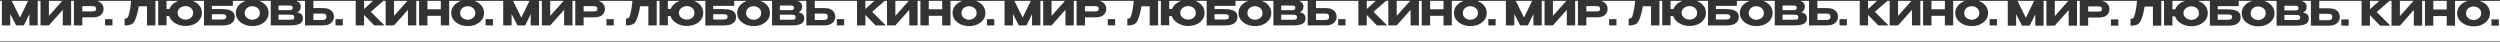 <?xml version="1.0" encoding="UTF-8"?> <svg xmlns="http://www.w3.org/2000/svg" width="2423" height="41" viewBox="0 0 2423 41" fill="none"><rect x="0" y="0" width="2423" height="41" fill="#333333" stroke="none"/><path fill-rule="evenodd" clip-rule="evenodd" d="M1971.48 0.835H1955.33L1963.47 17.275L1971.48 0.835ZM1945.92 0.835H1917.57C1918.1 1.021 1918.62 1.23 1919.12 1.464C1921.55 2.56 1923.45 4.082 1924.8 6.031C1926.18 7.959 1926.87 10.139 1926.87 12.57C1926.87 14.98 1926.18 17.148 1924.8 19.076C1923.45 21.004 1921.56 22.526 1919.15 23.643C1916.74 24.738 1914.04 25.286 1911.04 25.286C1908.15 25.286 1905.47 24.738 1903.02 23.643C1900.57 22.526 1898.62 21.004 1897.17 19.076C1895.75 17.126 1895.04 14.958 1895.04 12.57C1895.04 10.161 1895.75 7.981 1897.17 6.031C1898.62 4.082 1900.56 2.56 1902.99 1.464C1903.5 1.23 1904.03 1.021 1904.56 0.835H1893.04V24.629H1884.96V15.33H1871.98V24.629H1863.86V0.835H1861.16V24.629H1853.07V9.514L1839.6 24.629H1831.49V0.835H1829.29L1817.13 11.453L1830.38 24.629H1820.42L1810.56 14.443V24.629H1802.45V0.835H1761.44V7.806H1770.9H1770.97C1773.05 7.806 1774.87 8.134 1776.42 8.792C1777.98 9.449 1779.18 10.412 1780.03 11.683C1780.91 12.954 1781.35 14.476 1781.35 16.25V16.382C1781.35 18.003 1780.91 19.437 1780.03 20.686C1779.18 21.935 1777.96 22.909 1776.39 23.61C1774.83 24.289 1773.04 24.629 1771 24.629H1753.32V0.835H1744.7C1745.55 1.092 1746.3 1.444 1746.96 1.891C1748.47 2.921 1749.22 4.378 1749.22 6.261V6.393C1749.22 7.817 1748.93 8.978 1748.34 9.876C1747.74 10.774 1746.86 11.442 1745.67 11.88C1747.51 12.252 1748.91 12.899 1749.85 13.819C1750.79 14.717 1751.26 16.009 1751.26 17.696V17.827C1751.26 20.303 1750.23 22.055 1748.17 23.085C1746.13 24.092 1743.2 24.607 1739.37 24.629H1739.3H1738.02H1720.08V0.835H1708.77C1709.3 1.021 1709.82 1.23 1710.33 1.464C1712.76 2.56 1714.65 4.082 1716.01 6.031C1717.39 7.959 1718.08 10.139 1718.08 12.57C1718.08 14.98 1717.39 17.148 1716.01 19.076C1714.65 21.004 1712.77 22.526 1710.36 23.643C1707.95 24.738 1705.24 25.286 1702.24 25.286C1699.35 25.286 1696.68 24.738 1694.23 23.643C1691.77 22.526 1689.82 21.004 1688.38 19.076C1686.95 17.126 1686.24 14.958 1686.24 12.57C1686.24 10.161 1686.95 7.981 1688.38 6.031C1689.82 4.082 1691.76 2.56 1694.19 1.464C1694.71 1.23 1695.23 1.021 1695.77 0.835H1683.38V5.703H1663.05V8.792H1672.05C1675.27 8.792 1677.84 9.087 1679.77 9.679C1681.72 10.248 1683.11 11.102 1683.94 12.242C1684.8 13.381 1685.22 14.826 1685.22 16.579V16.677C1685.22 19.043 1684.26 20.96 1682.33 22.427C1680.43 23.895 1677.34 24.64 1673.07 24.662H1655.42V0.835H1644.46C1644.87 0.987 1645.26 1.152 1645.65 1.333C1648.05 2.428 1649.95 3.95 1651.33 5.9C1652.71 7.828 1653.4 10.007 1653.4 12.439C1653.4 14.848 1652.71 17.017 1651.33 18.945C1649.97 20.872 1648.09 22.395 1645.68 23.512C1643.27 24.607 1640.56 25.155 1637.56 25.155C1635.11 25.155 1632.78 24.749 1630.56 23.939C1628.37 23.128 1626.49 22 1624.91 20.555C1623.36 19.087 1622.28 17.422 1621.69 15.56H1619.1V24.465H1611.01V0.835H1608.33V24.629H1600.21V6.064H1592.19C1591.71 8.934 1591.21 11.398 1590.68 13.457C1590.16 15.495 1589.41 17.63 1588.45 19.864C1587.46 21.945 1586.08 23.271 1584.31 23.84C1582.56 24.388 1581.18 24.651 1580.17 24.629H1578.49V18.09C1579.54 18.09 1580.34 17.893 1580.89 17.499C1581.44 17.083 1581.83 16.513 1582.07 15.79C1583.45 11.289 1584.35 6.304 1584.76 0.835H1551.72C1552.2 0.974 1552.66 1.14 1553.11 1.333C1554.68 2.012 1555.9 2.965 1556.75 4.191C1557.63 5.396 1558.07 6.798 1558.07 8.397V8.529C1558.07 11.157 1557.17 13.194 1555.37 14.64C1553.58 16.064 1551.12 16.776 1548.01 16.776H1537.47V24.629H1529.35V0.835H1526.64V24.629H1518.56V9.514L1505.09 24.629H1496.97V0.835H1494.26V24.629H1486.18V13.655L1480.82 24.629H1473.36L1467.64 13.523V24.629H1459.53V0.835H1431.65C1432.18 1.021 1432.7 1.23 1433.2 1.464C1435.63 2.56 1437.53 4.082 1438.89 6.031C1440.27 7.959 1440.96 10.139 1440.96 12.57C1440.96 14.98 1440.27 17.148 1438.89 19.076C1437.53 21.004 1435.65 22.526 1433.24 23.643C1430.83 24.738 1428.12 25.286 1425.12 25.286C1422.23 25.286 1419.56 24.738 1417.1 23.643C1414.65 22.526 1412.7 21.004 1411.25 19.076C1409.83 17.126 1409.12 14.958 1409.12 12.57C1409.12 10.161 1409.83 7.981 1411.25 6.031C1412.7 4.082 1414.64 2.56 1417.07 1.464C1417.58 1.23 1418.11 1.021 1418.64 0.835H1407.12V24.629H1399.04V15.33H1386.06V24.629H1377.95V0.835H1375.24V24.629H1367.16V9.514L1353.68 24.629H1345.57V0.835H1343.37L1331.22 11.453L1344.46 24.629H1334.5L1324.65 14.443V24.629H1316.53V0.835H1275.52V7.806H1284.98H1285.05C1287.13 7.806 1288.95 8.134 1290.5 8.792C1292.06 9.449 1293.26 10.412 1294.12 11.683C1294.99 12.954 1295.43 14.476 1295.43 16.25V16.382C1295.43 18.003 1294.99 19.437 1294.12 20.686C1293.26 21.935 1292.05 22.909 1290.47 23.61C1288.91 24.289 1287.12 24.629 1285.08 24.629H1267.4V0.835H1258.78C1259.63 1.092 1260.38 1.444 1261.04 1.891C1262.55 2.921 1263.31 4.378 1263.31 6.261V6.393C1263.31 7.817 1263.01 8.978 1262.42 9.876C1261.83 10.774 1260.94 11.442 1259.76 11.88C1261.6 12.252 1262.99 12.899 1263.93 13.819C1264.87 14.717 1265.34 16.009 1265.34 17.696V17.827C1265.34 20.303 1264.31 22.055 1262.25 23.085C1260.22 24.092 1257.28 24.607 1253.45 24.629H1253.38H1252.1H1234.16V0.835H1222.86C1223.39 1.021 1223.9 1.23 1224.41 1.464C1226.84 2.56 1228.74 4.082 1230.09 6.031C1231.47 7.959 1232.16 10.139 1232.16 12.57C1232.16 14.98 1231.47 17.148 1230.09 19.076C1228.74 21.004 1226.85 22.526 1224.44 23.643C1222.03 24.738 1219.33 25.286 1216.33 25.286C1213.43 25.286 1210.76 24.738 1208.31 23.643C1205.86 22.526 1203.91 21.004 1202.46 19.076C1201.04 17.126 1200.32 14.958 1200.32 12.57C1200.32 10.161 1201.04 7.981 1202.46 6.031C1203.91 4.082 1205.84 2.56 1208.28 1.464C1208.79 1.23 1209.31 1.021 1209.85 0.835H1197.47V5.703H1177.13V8.792H1186.13C1189.35 8.792 1191.92 9.087 1193.85 9.679C1195.8 10.248 1197.19 11.102 1198.03 12.242C1198.88 13.381 1199.31 14.826 1199.31 16.579V16.677C1199.31 19.043 1198.34 20.96 1196.42 22.427C1194.51 23.895 1191.42 24.64 1187.15 24.662H1169.5V0.835H1158.55C1158.95 0.987 1159.34 1.152 1159.73 1.333C1162.14 2.428 1164.03 3.95 1165.41 5.9C1166.79 7.828 1167.48 10.007 1167.48 12.439C1167.48 14.848 1166.79 17.017 1165.41 18.945C1164.05 20.872 1162.17 22.395 1159.76 23.512C1157.35 24.607 1154.65 25.155 1151.64 25.155C1149.19 25.155 1146.86 24.749 1144.65 23.939C1142.46 23.128 1140.57 22 1138.99 20.555C1137.44 19.087 1136.37 17.422 1135.77 15.56H1133.18V24.465H1125.1V0.835H1122.41V24.629H1114.29V6.064H1106.28C1105.8 8.934 1105.29 11.398 1104.77 13.457C1104.24 15.495 1103.5 17.63 1102.53 19.864C1101.55 21.945 1100.17 23.271 1098.39 23.84C1096.64 24.388 1095.26 24.651 1094.25 24.629H1092.58V18.09C1093.63 18.09 1094.43 17.893 1094.97 17.499C1095.52 17.083 1095.92 16.513 1096.16 15.79C1097.54 11.289 1098.43 6.304 1098.85 0.835H1065.8C1066.28 0.974 1066.75 1.14 1067.19 1.333C1068.77 2.012 1069.98 2.965 1070.84 4.191C1071.71 5.396 1072.15 6.798 1072.15 8.397V8.529C1072.15 11.157 1071.25 13.194 1069.46 14.64C1067.66 16.064 1065.21 16.776 1062.1 16.776H1051.55V24.629H1043.43V0.835H1040.73V24.629H1032.64V9.514L1019.17 24.629H1011.06V0.835H1008.34V24.629H1000.26V13.655L994.902 24.629H987.444L981.726 13.523V24.629H973.61V0.835H945.754C946.285 1.021 946.803 1.23 947.308 1.464C949.74 2.56 951.635 4.082 952.993 6.031C954.373 7.959 955.063 10.139 955.063 12.57C955.063 14.98 954.373 17.148 952.993 19.076C951.635 21.004 949.751 22.526 947.341 23.643C944.932 24.738 942.226 25.286 939.225 25.286C936.334 25.286 933.661 24.738 931.208 23.643C928.755 22.526 926.805 21.004 925.359 19.076C923.936 17.126 923.224 14.958 923.224 12.57C923.224 10.161 923.936 7.981 925.359 6.031C926.805 4.082 928.744 2.56 931.175 1.464C931.689 1.23 932.213 1.021 932.747 0.835H921.228V24.629H913.145V15.33H900.167V24.629H892.051V0.835H889.345V24.629H881.262V9.514L867.79 24.629H859.674V0.835H857.475L845.323 11.453L858.564 24.629H848.608L838.751 14.443V24.629H830.635V0.835H789.625V7.806H799.088H799.154C801.235 7.806 803.053 8.134 804.608 8.792C806.164 9.449 807.368 10.412 808.223 11.683C809.099 12.954 809.537 14.476 809.537 16.25V16.382C809.537 18.003 809.099 19.437 808.223 20.686C807.368 21.935 806.153 22.909 804.575 23.61C803.02 24.289 801.224 24.629 799.187 24.629H781.509V0.835H772.885C773.735 1.092 774.488 1.444 775.144 1.891C776.656 2.921 777.411 4.378 777.411 6.261V6.393C777.411 7.817 777.116 8.978 776.524 9.876C775.933 10.774 775.046 11.442 773.863 11.88C775.703 12.252 777.094 12.899 778.036 13.819C778.978 14.717 779.449 16.009 779.449 17.696V17.827C779.449 20.303 778.419 22.055 776.36 23.085C774.323 24.092 771.387 24.607 767.554 24.629H767.488H766.207H748.267V0.835H736.961C737.492 1.021 738.01 1.23 738.515 1.464C740.946 2.56 742.841 4.082 744.199 6.031C745.579 7.959 746.269 10.139 746.269 12.57C746.269 14.98 745.579 17.148 744.199 19.076C742.841 21.004 740.957 22.526 738.548 23.643C736.138 24.738 733.433 25.286 730.432 25.286C727.54 25.286 724.868 24.738 722.415 23.643C719.961 22.526 718.012 21.004 716.566 19.076C715.142 17.126 714.43 14.958 714.43 12.57C714.43 10.161 715.142 7.981 716.566 6.031C718.012 4.082 719.95 2.56 722.382 1.464C722.896 1.23 723.42 1.021 723.953 0.835H711.572V5.703H691.233V8.792H700.236C703.456 8.792 706.03 9.087 707.958 9.679C709.907 10.248 711.298 11.102 712.131 12.242C712.985 13.381 713.412 14.826 713.412 16.579V16.677C713.412 19.043 712.448 20.96 710.521 22.427C708.615 23.895 705.526 24.64 701.255 24.662H683.61V0.835H672.653C673.054 0.987 673.448 1.152 673.833 1.333C676.243 2.428 678.137 3.95 679.518 5.9C680.898 7.828 681.588 10.007 681.588 12.439C681.588 14.848 680.898 17.017 679.518 18.945C678.159 20.872 676.276 22.395 673.866 23.512C671.456 24.607 668.751 25.155 665.75 25.155C663.297 25.155 660.964 24.749 658.751 23.939C656.561 23.128 654.677 22 653.1 20.555C651.545 19.087 650.471 17.422 649.88 15.56H647.284V24.465H639.201V0.835H636.516V24.629H628.4V6.064H620.383C619.901 8.934 619.397 11.398 618.871 13.457C618.346 15.495 617.601 17.63 616.637 19.864C615.651 21.945 614.271 23.271 612.497 23.84C610.745 24.388 609.365 24.651 608.357 24.629H606.681V18.09C607.733 18.09 608.532 17.893 609.08 17.499C609.627 17.083 610.022 16.513 610.263 15.79C611.643 11.289 612.539 6.304 612.952 0.835H579.908C580.389 0.974 580.852 1.14 581.295 1.333C582.872 2.012 584.087 2.965 584.942 4.191C585.818 5.396 586.256 6.798 586.256 8.397V8.529C586.256 11.157 585.358 13.194 583.562 14.64C581.766 16.064 579.312 16.776 576.202 16.776H565.654V24.629H557.539V0.835H554.833V24.629H546.75V9.514L533.278 24.629H525.162V0.835H522.447V24.629H514.364V13.655L509.008 24.629H501.549L495.832 13.523V24.629H487.716V0.835H459.861C460.391 1.02 460.909 1.23 461.414 1.464C463.845 2.559 465.74 4.082 467.098 6.031C468.478 7.959 469.168 10.138 469.168 12.57C469.168 14.979 468.478 17.148 467.098 19.076C465.74 21.003 463.856 22.526 461.447 23.643C459.037 24.738 456.332 25.286 453.331 25.286C450.439 25.286 447.767 24.738 445.314 23.643C442.86 22.526 440.911 21.003 439.465 19.076C438.041 17.126 437.329 14.958 437.329 12.57C437.329 10.16 438.041 7.981 439.465 6.031C440.911 4.082 442.849 2.559 445.281 1.464C445.795 1.23 446.318 1.02 446.852 0.835H435.334V24.629H427.251V15.33H414.272V24.629H406.156V0.835H403.451V24.629H395.368V9.514L381.896 24.629H373.78V0.835H371.58L359.428 11.453L372.67 24.629H362.714L352.857 14.443V24.629H344.741V0.835H303.731V7.806H313.194H313.259C315.34 7.806 317.159 8.134 318.714 8.791C320.269 9.448 321.474 10.412 322.328 11.683C323.204 12.953 323.642 14.476 323.642 16.25V16.381C323.642 18.002 323.204 19.437 322.328 20.686C321.474 21.934 320.258 22.909 318.681 23.61C317.126 24.289 315.329 24.629 313.292 24.629H295.615V0.835H286.991C287.841 1.092 288.594 1.444 289.25 1.891C290.761 2.921 291.517 4.377 291.517 6.261V6.393C291.517 7.817 291.221 8.977 290.63 9.876C290.038 10.774 289.151 11.442 287.968 11.88C289.808 12.252 291.199 12.899 292.141 13.819C293.083 14.717 293.554 16.009 293.554 17.696V17.827C293.554 20.302 292.525 22.055 290.466 23.084C288.428 24.092 285.493 24.607 281.66 24.629H281.594H280.313H262.372V0.835H251.067C251.598 1.02 252.116 1.23 252.62 1.464C255.052 2.559 256.947 4.082 258.305 6.031C259.685 7.959 260.375 10.138 260.375 12.57C260.375 14.979 259.685 17.148 258.305 19.076C256.947 21.003 255.063 22.526 252.653 23.643C250.244 24.738 247.539 25.286 244.538 25.286C241.646 25.286 238.974 24.738 236.52 23.643C234.067 22.526 232.117 21.003 230.672 19.076C229.248 17.126 228.536 14.958 228.536 12.57C228.536 10.16 229.248 7.981 230.672 6.031C232.117 4.082 234.056 2.559 236.487 1.464C237.001 1.23 237.525 1.02 238.058 0.835H225.678V5.703H205.339V8.791H214.342C217.562 8.791 220.136 9.087 222.063 9.678C224.013 10.248 225.404 11.102 226.236 12.241C227.091 13.38 227.518 14.826 227.518 16.578V16.677C227.518 19.043 226.554 20.96 224.626 22.427C222.721 23.895 219.632 24.64 215.36 24.662H197.716V0.835H186.759C187.16 0.987 187.553 1.152 187.939 1.333C190.348 2.428 192.243 3.95 193.623 5.9C195.003 7.827 195.693 10.007 195.693 12.438C195.693 14.848 195.003 17.017 193.623 18.944C192.265 20.872 190.381 22.394 187.972 23.512C185.562 24.607 182.857 25.154 179.856 25.154C177.402 25.154 175.07 24.749 172.857 23.939C170.667 23.128 168.783 22 167.206 20.554C165.65 19.087 164.577 17.422 163.986 15.56H161.39V24.464H153.307V0.835H150.621V24.629H142.506V6.064H134.488C134.006 8.934 133.503 11.398 132.977 13.457C132.451 15.494 131.706 17.63 130.743 19.864C129.757 21.945 128.377 23.27 126.603 23.84C124.85 24.388 123.47 24.651 122.463 24.629H120.787V18.09C121.838 18.09 122.638 17.893 123.185 17.499C123.733 17.082 124.127 16.513 124.368 15.79C125.748 11.289 126.645 6.304 127.058 0.835H94.014C94.496 0.974 94.958 1.139 95.4 1.333C96.977 2.012 98.193 2.965 99.047 4.191C99.924 5.396 100.362 6.798 100.362 8.397V8.528C100.362 11.157 99.463 13.194 97.667 14.64C95.871 16.064 93.418 16.776 90.307 16.776H79.76V24.629H71.644V0.835H68.938V24.629H60.855V9.514L47.384 24.629H39.268V0.835H36.552V24.629H28.469V13.654L23.113 24.629H15.655L9.938 13.523V24.629H1.822V0.835H0V40.165H2423V0.835L2403.23 0.835C2404.02 1.072 2404.78 1.361 2405.51 1.701C2407.94 2.796 2409.84 4.318 2411.2 6.268C2412.58 8.196 2413.27 10.375 2413.27 12.807C2413.27 15.216 2412.58 17.385 2411.2 19.312C2409.84 21.24 2407.96 22.762 2405.55 23.88C2403.14 24.975 2400.43 25.523 2397.43 25.523C2394.54 25.523 2391.87 24.975 2389.41 23.88C2386.96 22.762 2385.01 21.24 2383.56 19.312C2382.14 17.363 2381.43 15.194 2381.43 12.807C2381.43 10.397 2382.14 8.218 2383.56 6.268C2385.01 4.318 2386.95 2.796 2389.38 1.701C2390.13 1.361 2390.89 1.072 2391.68 0.835L2379.43 0.835V24.865H2371.35V15.567H2358.37V24.865H2350.26V0.835H2347.55V24.865H2339.47V9.751L2325.99 24.865H2317.88V0.835H2315.95L2303.53 11.69L2316.77 24.865H2306.81L2296.96 14.68V24.865H2288.84V0.835H2247.83V8.042H2257.29H2257.36C2259.44 8.042 2261.26 8.371 2262.81 9.028C2264.37 9.685 2265.57 10.649 2266.43 11.919C2267.3 13.19 2267.74 14.712 2267.74 16.487V16.618C2267.74 18.239 2267.3 19.674 2266.43 20.922C2265.57 22.171 2264.36 23.146 2262.78 23.847C2261.22 24.526 2259.43 24.865 2257.39 24.865H2239.71V0.835L2230.15 0.835C2231.4 1.093 2232.46 1.523 2233.35 2.128C2234.86 3.157 2235.62 4.614 2235.62 6.498V6.629C2235.62 8.053 2235.32 9.214 2234.73 10.112C2234.14 11.011 2233.25 11.679 2232.07 12.117C2233.91 12.489 2235.3 13.135 2236.24 14.055C2237.18 14.953 2237.65 16.246 2237.65 17.933V18.064C2237.65 20.539 2236.62 22.292 2234.56 23.321C2232.53 24.329 2229.59 24.843 2225.76 24.865H2225.69H2224.41H2206.47V0.835L2194.44 0.835C2195.22 1.072 2195.99 1.361 2196.72 1.701C2199.15 2.796 2201.05 4.318 2202.4 6.268C2203.78 8.196 2204.47 10.375 2204.47 12.807C2204.47 15.216 2203.78 17.385 2202.4 19.312C2201.05 21.24 2199.16 22.762 2196.75 23.88C2194.34 24.975 2191.64 25.523 2188.64 25.523C2185.74 25.523 2183.07 24.975 2180.62 23.88C2178.17 22.762 2176.22 21.24 2174.77 19.312C2173.35 17.363 2172.63 15.194 2172.63 12.807C2172.63 10.397 2173.35 8.218 2174.77 6.268C2176.22 4.318 2178.15 2.796 2180.59 1.701C2181.33 1.361 2182.1 1.072 2182.89 0.835L2169.78 0.835V5.939H2149.44V9.028H2158.44C2161.66 9.028 2164.23 9.324 2166.16 9.915C2168.11 10.485 2169.5 11.339 2170.33 12.478C2171.19 13.617 2171.62 15.063 2171.62 16.815V16.914C2171.62 19.28 2170.65 21.196 2168.73 22.664C2166.82 24.132 2163.73 24.876 2159.46 24.898H2141.81V0.835L2130.19 0.835C2130.82 1.045 2131.44 1.29 2132.04 1.569C2134.45 2.665 2136.34 4.187 2137.72 6.137C2139.1 8.064 2139.79 10.244 2139.79 12.675C2139.79 15.085 2139.1 17.253 2137.72 19.181C2136.36 21.109 2134.48 22.631 2132.07 23.748C2129.66 24.843 2126.96 25.391 2123.95 25.391C2121.5 25.391 2119.17 24.986 2116.96 24.175C2114.77 23.365 2112.88 22.237 2111.3 20.791C2109.75 19.323 2108.68 17.659 2108.08 15.797H2105.49V24.701H2097.41V0.835H2094.72V24.865H2086.6V6.301H2078.59C2078.11 9.17 2077.6 11.635 2077.08 13.694C2076.55 15.731 2075.81 17.867 2074.84 20.101C2073.86 22.182 2072.48 23.507 2070.7 24.077C2068.95 24.625 2067.57 24.887 2066.56 24.865H2064.89V18.327C2065.94 18.327 2066.74 18.13 2067.28 17.735C2067.83 17.319 2068.23 16.75 2068.47 16.027C2069.87 11.461 2070.77 6.397 2071.17 0.835L2037.14 0.835C2037.98 1.005 2038.77 1.249 2039.5 1.569C2041.08 2.248 2042.29 3.201 2043.15 4.428C2044.02 5.633 2044.46 7.035 2044.46 8.634V8.765C2044.46 11.394 2043.56 13.431 2041.77 14.877C2039.97 16.3 2037.52 17.012 2034.41 17.012H2023.86V24.865H2015.74V0.835H2013.04V24.865H2004.95V9.751L1991.48 24.865H1983.37V0.835H1980.65V24.865H1972.57V13.891L1967.21 24.865H1959.75L1954.04 13.759V24.865H1945.92V0.835ZM1991.48 0.835V15.632L2004.7 0.835H1991.48ZM2105.49 0.835V8.962H2108.28C2108.96 7.188 2110.07 5.611 2111.6 4.231C2113.16 2.851 2115.01 1.788 2117.15 1.044C2117.36 0.971 2117.56 0.901 2117.77 0.835L2105.49 0.835ZM2296.96 0.835V8.995L2305.91 0.835H2296.96ZM2325.99 0.835V15.632L2339.21 0.835H2325.99ZM2358.37 0.835V9.192H2371.35V0.835H2358.37ZM2035.19 11.164C2034.65 11.229 2033.8 11.262 2032.66 11.262H2032.63H2023.86V6.202H2029.28C2030.38 6.18 2031.14 6.169 2031.58 6.169H2032.66C2033.74 6.169 2034.57 6.213 2035.16 6.301C2035.75 6.388 2036.23 6.618 2036.61 6.991C2036.98 7.363 2037.17 7.966 2037.17 8.798C2037.17 9.609 2036.98 10.189 2036.61 10.54C2036.23 10.89 2035.76 11.098 2035.19 11.164ZM2053.09 18.787H2045.96V24.865H2053.09V18.787ZM2127.5 18.491C2126.39 18.995 2125.2 19.247 2123.95 19.247C2122.71 19.247 2121.49 18.984 2120.31 18.458C2119.12 17.933 2118.15 17.177 2117.38 16.191C2116.62 15.183 2116.23 14.011 2116.23 12.675C2116.23 11.339 2116.61 10.178 2117.35 9.192C2118.12 8.185 2119.09 7.418 2120.27 6.892C2121.46 6.367 2122.68 6.104 2123.95 6.104C2125.2 6.104 2126.39 6.367 2127.5 6.892C2128.62 7.418 2129.53 8.185 2130.23 9.192C2130.93 10.178 2131.28 11.339 2131.28 12.675C2131.28 14.033 2130.93 15.216 2130.23 16.224C2129.53 17.21 2128.62 17.965 2127.5 18.491ZM2162.15 18.655C2161.34 19.006 2160.01 19.181 2158.14 19.181H2157.32C2156.18 19.137 2153.56 19.115 2149.44 19.115V13.989H2158.11H2158.14C2159.44 13.989 2160.43 14.044 2161.14 14.154C2161.86 14.242 2162.41 14.472 2162.78 14.844C2163.17 15.194 2163.37 15.731 2163.37 16.454C2163.37 17.549 2162.96 18.283 2162.15 18.655ZM2192.15 18.59C2191.03 19.115 2189.86 19.378 2188.64 19.378C2187.39 19.378 2186.19 19.115 2185.05 18.59C2183.94 18.064 2183.03 17.308 2182.33 16.322C2181.63 15.337 2181.28 14.165 2181.28 12.807C2181.28 11.47 2181.62 10.309 2182.29 9.324C2183 8.316 2183.9 7.549 2185.02 7.024C2186.14 6.498 2187.32 6.235 2188.57 6.235C2189.8 6.235 2190.98 6.498 2192.12 7.024C2193.26 7.528 2194.18 8.283 2194.88 9.291C2195.6 10.277 2195.96 11.449 2195.96 12.807C2195.96 14.165 2195.61 15.337 2194.91 16.322C2194.21 17.308 2193.29 18.064 2192.15 18.59ZM2225.86 10.014C2225.35 10.058 2224.55 10.079 2223.46 10.079H2220.11H2218.53C2217.81 10.058 2216.32 10.047 2214.06 10.047V5.578H2223.43H2223.46C2224.51 5.578 2225.31 5.622 2225.86 5.709C2226.4 5.775 2226.85 5.961 2227.2 6.268C2227.55 6.575 2227.73 7.079 2227.73 7.779C2227.73 8.546 2227.54 9.094 2227.17 9.422C2226.82 9.751 2226.38 9.948 2225.86 10.014ZM2227.3 19.28C2226.69 19.345 2225.77 19.378 2224.54 19.378H2223.33H2220.63C2219.34 19.356 2217.15 19.345 2214.06 19.345V14.482H2224.51H2224.54C2225.77 14.482 2226.69 14.526 2227.3 14.614C2227.92 14.68 2228.41 14.888 2228.78 15.238C2229.15 15.567 2229.34 16.114 2229.34 16.881C2229.34 17.67 2229.15 18.25 2228.78 18.622C2228.41 18.973 2227.92 19.192 2227.3 19.28ZM2259.4 18.984C2258.74 19.4 2257.73 19.608 2256.37 19.608H2255.39H2253.25C2252.22 19.586 2250.41 19.575 2247.83 19.575V13.398H2256.34H2256.37C2257.31 13.398 2258.06 13.464 2258.61 13.595C2259.15 13.727 2259.59 14.011 2259.92 14.45C2260.25 14.888 2260.41 15.556 2260.41 16.454C2260.41 17.724 2260.07 18.568 2259.4 18.984ZM2276.38 18.787H2269.25V24.865H2276.38V18.787ZM2400.95 18.59C2399.83 19.115 2398.66 19.378 2397.43 19.378C2396.18 19.378 2394.99 19.115 2393.85 18.59C2392.73 18.064 2391.82 17.308 2391.12 16.322C2390.42 15.337 2390.07 14.165 2390.07 12.807C2390.07 11.47 2390.41 10.309 2391.09 9.324C2391.79 8.316 2392.7 7.549 2393.82 7.024C2394.93 6.498 2396.12 6.235 2397.36 6.235C2398.59 6.235 2399.77 6.498 2400.91 7.024C2402.05 7.528 2402.97 8.283 2403.67 9.291C2404.4 10.277 2404.76 11.449 2404.76 12.807C2404.76 14.165 2404.41 15.337 2403.71 16.322C2403 17.308 2402.08 18.064 2400.95 18.59ZM2421.87 18.787H2414.74V24.865H2421.87V18.787ZM983.134 0.835H999.051L991.156 17.039L983.134 0.835ZM1019.17 15.396V0.835H1032.18L1019.17 15.396ZM1133.18 8.726V0.835H1144.76C1142.65 1.579 1140.83 2.632 1139.29 3.994C1137.76 5.374 1136.65 6.952 1135.97 8.726H1133.18ZM1324.65 8.759V0.835H1333.34L1324.65 8.759ZM1353.68 15.396V0.835H1366.69L1353.68 15.396ZM1386.06 8.956V0.835H1399.04V8.956H1386.06ZM1060.35 11.026C1061.49 11.026 1062.34 10.993 1062.88 10.927C1063.45 10.862 1063.93 10.653 1064.3 10.303C1064.67 9.953 1064.86 9.372 1064.86 8.562C1064.86 7.729 1064.67 7.127 1064.3 6.754C1063.93 6.382 1063.44 6.152 1062.85 6.064C1062.26 5.977 1061.43 5.933 1060.35 5.933H1059.27C1058.83 5.933 1058.07 5.944 1056.97 5.966H1051.55V11.026H1060.32H1060.35ZM1073.65 18.55H1080.78V24.629H1073.65V18.55ZM1151.64 19.01C1152.89 19.01 1154.08 18.758 1155.19 18.255C1156.31 17.729 1157.22 16.973 1157.92 15.987C1158.62 14.98 1158.97 13.797 1158.97 12.439C1158.97 11.102 1158.62 9.942 1157.92 8.956C1157.22 7.948 1156.31 7.181 1155.19 6.656C1154.08 6.13 1152.89 5.867 1151.64 5.867C1150.37 5.867 1149.15 6.13 1147.96 6.656C1146.78 7.181 1145.81 7.948 1145.04 8.956C1144.3 9.942 1143.92 11.102 1143.92 12.439C1143.92 13.775 1144.31 14.947 1145.07 15.954C1145.84 16.94 1146.81 17.696 1148 18.222C1149.18 18.747 1150.4 19.01 1151.64 19.01ZM1185.83 18.945C1187.7 18.945 1189.03 18.769 1189.84 18.419C1190.65 18.046 1191.06 17.313 1191.06 16.217C1191.06 15.495 1190.86 14.958 1190.47 14.607C1190.1 14.235 1189.55 14.005 1188.82 13.917C1188.12 13.808 1187.13 13.753 1185.83 13.753H1185.8H1177.13V18.879C1181.25 18.879 1183.87 18.901 1185.01 18.945H1185.83ZM1216.33 19.142C1217.55 19.142 1218.72 18.879 1219.84 18.353C1220.98 17.827 1221.9 17.072 1222.6 16.086C1223.3 15.1 1223.65 13.928 1223.65 12.57C1223.65 11.212 1223.29 10.04 1222.57 9.054C1221.87 8.047 1220.95 7.291 1219.81 6.787C1218.67 6.261 1217.49 5.999 1216.26 5.999C1215.01 5.999 1213.83 6.261 1212.71 6.787C1211.59 7.313 1210.69 8.08 1209.98 9.087C1209.31 10.073 1208.97 11.234 1208.97 12.57C1208.97 13.928 1209.32 15.1 1210.02 16.086C1210.72 17.072 1211.63 17.827 1212.74 18.353C1213.88 18.879 1215.08 19.142 1216.33 19.142ZM1251.15 9.843C1252.24 9.843 1253.04 9.821 1253.55 9.777C1254.07 9.712 1254.51 9.514 1254.86 9.186C1255.23 8.857 1255.42 8.31 1255.42 7.543C1255.42 6.842 1255.24 6.338 1254.89 6.031C1254.54 5.725 1254.09 5.539 1253.55 5.473C1253 5.385 1252.2 5.341 1251.15 5.341H1251.12H1241.75V9.81C1244.01 9.81 1245.5 9.821 1246.22 9.843H1247.8H1251.15ZM1252.23 19.142C1253.46 19.142 1254.38 19.109 1254.99 19.043C1255.61 18.956 1256.1 18.736 1256.47 18.386C1256.84 18.014 1257.03 17.433 1257.03 16.645C1257.03 15.878 1256.84 15.33 1256.47 15.002C1256.1 14.651 1255.61 14.443 1254.99 14.377C1254.38 14.29 1253.46 14.246 1252.23 14.246H1252.2H1241.75V19.109C1244.84 19.109 1247.03 19.12 1248.32 19.142H1251.02H1252.23ZM1284.06 19.372C1285.42 19.372 1286.43 19.164 1287.09 18.747C1287.76 18.331 1288.1 17.488 1288.1 16.217C1288.1 15.319 1287.94 14.651 1287.61 14.213C1287.28 13.775 1286.84 13.49 1286.3 13.359C1285.75 13.227 1285 13.162 1284.06 13.162H1284.03H1275.52V19.339C1278.1 19.339 1279.91 19.35 1280.94 19.372H1283.08H1284.06ZM1296.94 18.55H1304.07V24.629H1296.94V18.55ZM1425.12 19.142C1426.35 19.142 1427.52 18.879 1428.64 18.353C1429.77 17.827 1430.69 17.072 1431.4 16.086C1432.1 15.1 1432.45 13.928 1432.45 12.57C1432.45 11.212 1432.09 10.04 1431.36 9.054C1430.66 8.047 1429.74 7.291 1428.6 6.787C1427.46 6.261 1426.28 5.999 1425.05 5.999C1423.81 5.999 1422.62 6.261 1421.51 6.787C1420.39 7.313 1419.48 8.08 1418.78 9.087C1418.1 10.073 1417.76 11.234 1417.76 12.57C1417.76 13.928 1418.11 15.1 1418.81 16.086C1419.51 17.072 1420.42 17.827 1421.54 18.353C1422.68 18.879 1423.87 19.142 1425.12 19.142ZM1442.43 18.55H1449.56V24.629H1442.43V18.55ZM1484.97 0.835H1469.05L1477.07 17.039L1484.97 0.835ZM1505.09 0.835V15.396L1518.1 0.835H1505.09ZM1619.1 0.835V8.726H1621.89C1622.57 6.952 1623.67 5.374 1625.21 3.994C1626.74 2.632 1628.57 1.579 1630.68 0.835H1619.1ZM1810.56 0.835V8.759L1819.26 0.835H1810.56ZM1839.6 0.835V15.396L1852.61 0.835H1839.6ZM1871.98 0.835V8.956H1884.96V0.835H1871.98ZM1548.8 10.927C1548.25 10.993 1547.41 11.026 1546.27 11.026H1546.24H1537.47V5.966H1542.89C1543.98 5.944 1544.75 5.933 1545.19 5.933H1546.27C1547.35 5.933 1548.18 5.977 1548.77 6.064C1549.36 6.152 1549.84 6.382 1550.22 6.754C1550.59 7.127 1550.77 7.729 1550.77 8.562C1550.77 9.372 1550.59 9.953 1550.22 10.303C1549.84 10.653 1549.37 10.862 1548.8 10.927ZM1566.69 18.55H1559.56V24.629H1566.69V18.55ZM1641.11 18.255C1639.99 18.758 1638.81 19.01 1637.56 19.01C1636.31 19.01 1635.1 18.747 1633.92 18.222C1632.73 17.696 1631.76 16.94 1630.99 15.954C1630.22 14.947 1629.84 13.775 1629.84 12.439C1629.84 11.102 1630.21 9.942 1630.96 8.956C1631.72 7.948 1632.7 7.181 1633.88 6.656C1635.07 6.13 1636.29 5.867 1637.56 5.867C1638.81 5.867 1639.99 6.13 1641.11 6.656C1642.23 7.181 1643.14 7.948 1643.84 8.956C1644.54 9.942 1644.89 11.102 1644.89 12.439C1644.89 13.797 1644.54 14.98 1643.84 15.987C1643.14 16.973 1642.23 17.729 1641.11 18.255ZM1675.76 18.419C1674.95 18.769 1673.61 18.945 1671.75 18.945H1670.93C1669.79 18.901 1667.16 18.879 1663.05 18.879V13.753H1671.72H1671.75C1673.05 13.753 1674.04 13.808 1674.74 13.917C1675.47 14.005 1676.01 14.235 1676.39 14.607C1676.78 14.958 1676.98 15.495 1676.98 16.217C1676.98 17.313 1676.57 18.046 1675.76 18.419ZM1705.76 18.353C1704.64 18.879 1703.47 19.142 1702.24 19.142C1701 19.142 1699.8 18.879 1698.66 18.353C1697.55 17.827 1696.64 17.072 1695.94 16.086C1695.23 15.1 1694.88 13.928 1694.88 12.57C1694.88 11.234 1695.22 10.073 1695.9 9.087C1696.6 8.08 1697.51 7.313 1698.63 6.787C1699.75 6.261 1700.93 5.999 1702.18 5.999C1703.41 5.999 1704.59 6.261 1705.73 6.787C1706.87 7.291 1707.79 8.047 1708.49 9.054C1709.21 10.04 1709.57 11.212 1709.57 12.57C1709.57 13.928 1709.22 15.1 1708.52 16.086C1707.82 17.072 1706.9 17.827 1705.76 18.353ZM1739.46 9.777C1738.96 9.821 1738.16 9.843 1737.07 9.843H1733.71H1732.14C1731.41 9.821 1729.93 9.81 1727.67 9.81V5.341H1737.03H1737.07C1738.12 5.341 1738.92 5.385 1739.46 5.473C1740.01 5.539 1740.46 5.725 1740.81 6.031C1741.16 6.338 1741.34 6.842 1741.34 7.543C1741.34 8.31 1741.15 8.857 1740.78 9.186C1740.43 9.514 1739.99 9.712 1739.46 9.777ZM1740.91 19.043C1740.3 19.109 1739.38 19.142 1738.15 19.142H1736.93H1734.24C1732.95 19.12 1730.76 19.109 1727.67 19.109V14.246H1738.12H1738.15C1739.38 14.246 1740.3 14.29 1740.91 14.377C1741.52 14.443 1742.02 14.651 1742.39 15.002C1742.76 15.33 1742.95 15.878 1742.95 16.645C1742.95 17.433 1742.76 18.014 1742.39 18.386C1742.02 18.736 1741.52 18.956 1740.91 19.043ZM1773 18.747C1772.35 19.164 1771.34 19.372 1769.98 19.372H1768.99H1766.86C1765.83 19.35 1764.02 19.339 1761.44 19.339V13.162H1769.95H1769.98C1770.92 13.162 1771.67 13.227 1772.21 13.359C1772.76 13.49 1773.2 13.775 1773.53 14.213C1773.86 14.651 1774.02 15.319 1774.02 16.217C1774.02 17.488 1773.68 18.331 1773 18.747ZM1789.99 18.55H1782.86V24.629H1789.99V18.55ZM1914.55 18.353C1913.44 18.879 1912.26 19.142 1911.04 19.142C1909.79 19.142 1908.6 18.879 1907.46 18.353C1906.34 17.827 1905.43 17.072 1904.73 16.086C1904.03 15.1 1903.68 13.928 1903.68 12.57C1903.68 11.234 1904.02 10.073 1904.7 9.087C1905.4 8.08 1906.31 7.313 1907.42 6.787C1908.54 6.261 1909.72 5.999 1910.97 5.999C1912.2 5.999 1913.38 6.261 1914.52 6.787C1915.66 7.291 1916.58 8.047 1917.28 9.054C1918 10.04 1918.36 11.212 1918.36 12.57C1918.36 13.928 1918.01 15.1 1917.31 16.086C1916.61 17.072 1915.69 17.827 1914.55 18.353ZM1935.48 18.55H1928.35V24.629H1935.48V18.55ZM497.24 0.835H513.157L505.262 17.039L497.24 0.835ZM533.278 15.396V0.835H546.284L533.278 15.396ZM647.284 8.726V0.835H658.868C656.755 1.579 654.931 2.632 653.396 3.994C651.862 5.374 650.756 6.952 650.077 8.726H647.284ZM838.751 8.759V0.835H847.445L838.751 8.759ZM867.79 15.396V0.835H880.796L867.79 15.396ZM900.167 8.956V0.835H913.145V8.956H900.167ZM574.46 11.026C575.599 11.026 576.443 10.993 576.99 10.927C577.56 10.862 578.031 10.653 578.403 10.303C578.775 9.953 578.962 9.372 578.962 8.562C578.962 7.729 578.775 7.127 578.403 6.754C578.031 6.382 577.549 6.152 576.957 6.064C576.366 5.977 575.534 5.933 574.46 5.933H573.376C572.938 5.933 572.171 5.944 571.076 5.966H565.654V11.026H574.427H574.46ZM587.753 18.55H594.883V24.629H587.753V18.55ZM665.75 19.01C666.999 19.01 668.182 18.758 669.299 18.255C670.416 17.729 671.325 16.973 672.026 15.987C672.727 14.98 673.077 13.797 673.077 12.439C673.077 11.102 672.727 9.942 672.026 8.956C671.325 7.948 670.416 7.181 669.299 6.656C668.182 6.13 666.999 5.867 665.75 5.867C664.48 5.867 663.253 6.13 662.07 6.656C660.887 7.181 659.912 7.948 659.146 8.956C658.401 9.942 658.029 11.102 658.029 12.439C658.029 13.775 658.412 14.947 659.179 15.954C659.945 16.94 660.92 17.696 662.103 18.222C663.286 18.747 664.502 19.01 665.75 19.01ZM699.941 18.945C701.802 18.945 703.139 18.769 703.949 18.419C704.76 18.046 705.165 17.313 705.165 16.217C705.165 15.495 704.968 14.958 704.573 14.607C704.201 14.235 703.653 14.005 702.931 13.917C702.23 13.808 701.233 13.753 699.941 13.753H699.908H691.233V18.879C695.351 18.879 697.98 18.901 699.119 18.945H699.941ZM730.432 19.142C731.659 19.142 732.831 18.879 733.948 18.353C735.087 17.827 736.007 17.072 736.708 16.086C737.409 15.1 737.759 13.928 737.759 12.57C737.759 11.212 737.398 10.04 736.675 9.054C735.974 8.047 735.054 7.291 733.915 6.787C732.776 6.261 731.593 5.999 730.366 5.999C729.118 5.999 727.935 6.261 726.818 6.787C725.7 7.313 724.791 8.08 724.09 9.087C723.411 10.073 723.072 11.234 723.072 12.57C723.072 13.928 723.422 15.1 724.123 16.086C724.824 17.072 725.733 17.827 726.85 18.353C727.99 18.879 729.183 19.142 730.432 19.142ZM765.254 9.843C766.349 9.843 767.149 9.821 767.653 9.777C768.178 9.712 768.616 9.514 768.967 9.186C769.339 8.857 769.526 8.31 769.526 7.543C769.526 6.842 769.35 6.338 769 6.031C768.649 5.725 768.2 5.539 767.653 5.473C767.105 5.385 766.305 5.341 765.254 5.341H765.221H755.857V9.81C758.113 9.81 759.603 9.821 760.325 9.843H761.903H765.254ZM766.338 19.142C767.565 19.142 768.485 19.109 769.098 19.043C769.712 18.956 770.205 18.736 770.577 18.386C770.949 18.014 771.136 17.433 771.136 16.645C771.136 15.878 770.949 15.33 770.577 15.002C770.205 14.651 769.712 14.443 769.098 14.377C768.485 14.29 767.565 14.246 766.338 14.246H766.305H755.857V19.109C758.945 19.109 761.136 19.12 762.428 19.142H765.123H766.338ZM798.168 19.372C799.526 19.372 800.534 19.164 801.191 18.747C801.87 18.331 802.21 17.488 802.21 16.217C802.21 15.319 802.045 14.651 801.717 14.213C801.388 13.775 800.95 13.49 800.402 13.359C799.855 13.227 799.11 13.162 798.168 13.162H798.135H789.625V19.339C792.21 19.339 794.017 19.35 795.047 19.372H797.182H798.168ZM811.05 18.55H818.18V24.629H811.05V18.55ZM939.225 19.142C940.452 19.142 941.624 18.879 942.741 18.353C943.88 17.827 944.8 17.072 945.501 16.086C946.202 15.1 946.553 13.928 946.553 12.57C946.553 11.212 946.191 10.04 945.468 9.054C944.767 8.047 943.847 7.291 942.708 6.787C941.569 6.261 940.386 5.999 939.16 5.999C937.911 5.999 936.728 6.261 935.611 6.787C934.494 7.313 933.585 8.08 932.884 9.087C932.205 10.073 931.865 11.234 931.865 12.57C931.865 13.928 932.216 15.1 932.917 16.086C933.618 17.072 934.527 17.827 935.644 18.353C936.783 18.879 937.977 19.142 939.225 19.142ZM956.534 18.55H963.664V24.629H956.534V18.55ZM27.262 0.835H11.346L19.368 17.038L27.262 0.835ZM47.384 0.835V15.396L60.389 0.835H47.384ZM161.39 0.835V8.726H164.183C164.862 6.951 165.968 5.374 167.501 3.994C169.037 2.632 170.861 1.579 172.972 0.835H161.39ZM352.857 0.835V8.758L361.55 0.835H352.857ZM381.896 0.835V15.396L394.902 0.835H381.896ZM414.272 0.835V8.956H427.251V0.835H414.272ZM91.096 10.927C90.548 10.993 89.705 11.026 88.566 11.026H88.533H79.76V5.966H85.181C86.277 5.944 87.043 5.933 87.481 5.933H88.566C89.639 5.933 90.472 5.976 91.063 6.064C91.654 6.152 92.136 6.382 92.509 6.754C92.881 7.127 93.067 7.729 93.067 8.561C93.067 9.372 92.881 9.952 92.509 10.303C92.136 10.653 91.665 10.861 91.096 10.927ZM108.988 18.55H101.858V24.629H108.988V18.55ZM183.404 18.254C182.287 18.758 181.104 19.01 179.856 19.01C178.607 19.01 177.391 18.747 176.209 18.221C175.026 17.696 174.051 16.94 173.284 15.954C172.518 14.947 172.134 13.775 172.134 12.438C172.134 11.102 172.507 9.941 173.251 8.956C174.018 7.948 174.993 7.181 176.176 6.656C177.359 6.13 178.585 5.867 179.856 5.867C181.104 5.867 182.287 6.13 183.404 6.656C184.522 7.181 185.431 7.948 186.132 8.956C186.833 9.941 187.183 11.102 187.183 12.438C187.183 13.797 186.833 14.979 186.132 15.987C185.431 16.973 184.522 17.729 183.404 18.254ZM218.055 18.419C217.244 18.769 215.908 18.944 214.046 18.944H213.225C212.086 18.901 209.457 18.879 205.339 18.879V13.753H214.013H214.046C215.339 13.753 216.335 13.807 217.036 13.917C217.759 14.005 218.307 14.235 218.679 14.607C219.073 14.958 219.271 15.494 219.271 16.217C219.271 17.312 218.865 18.046 218.055 18.419ZM248.053 18.353C246.936 18.879 245.764 19.141 244.538 19.141C243.289 19.141 242.095 18.879 240.956 18.353C239.839 17.827 238.93 17.071 238.229 16.086C237.528 15.1 237.177 13.928 237.177 12.57C237.177 11.234 237.517 10.073 238.196 9.087C238.897 8.079 239.806 7.313 240.923 6.787C242.04 6.261 243.223 5.998 244.472 5.998C245.698 5.998 246.881 6.261 248.02 6.787C249.16 7.291 250.079 8.047 250.78 9.054C251.503 10.04 251.865 11.212 251.865 12.57C251.865 13.928 251.514 15.1 250.813 16.086C250.112 17.071 249.192 17.827 248.053 18.353ZM281.758 9.777C281.254 9.821 280.455 9.843 279.36 9.843H276.008H274.431C273.708 9.821 272.219 9.81 269.962 9.81V5.341H279.327H279.36C280.411 5.341 281.211 5.385 281.758 5.473C282.306 5.538 282.755 5.725 283.105 6.031C283.456 6.338 283.631 6.842 283.631 7.543C283.631 8.309 283.445 8.857 283.073 9.186C282.722 9.514 282.284 9.711 281.758 9.777ZM283.204 19.043C282.591 19.109 281.671 19.141 280.444 19.141H279.228H276.534C275.241 19.119 273.051 19.109 269.962 19.109V14.246H280.411H280.444C281.671 14.246 282.591 14.29 283.204 14.377C283.817 14.443 284.31 14.651 284.683 15.001C285.055 15.33 285.241 15.878 285.241 16.644C285.241 17.433 285.055 18.013 284.683 18.386C284.31 18.736 283.817 18.955 283.204 19.043ZM315.297 18.747C314.639 19.163 313.632 19.371 312.274 19.371H311.288H309.152C308.123 19.349 306.316 19.339 303.731 19.339V13.161H312.241H312.274C313.216 13.161 313.96 13.227 314.508 13.358C315.056 13.49 315.494 13.775 315.822 14.213C316.151 14.651 316.315 15.319 316.315 16.217C316.315 17.488 315.976 18.331 315.297 18.747ZM332.285 18.55H325.155V24.629H332.285V18.55ZM456.847 18.353C455.73 18.879 454.558 19.141 453.331 19.141C452.082 19.141 450.889 18.879 449.749 18.353C448.632 17.827 447.723 17.071 447.022 16.086C446.321 15.1 445.971 13.928 445.971 12.57C445.971 11.234 446.31 10.073 446.989 9.087C447.69 8.079 448.599 7.313 449.717 6.787C450.834 6.261 452.017 5.998 453.265 5.998C454.492 5.998 455.675 6.261 456.814 6.787C457.953 7.291 458.873 8.047 459.574 9.054C460.297 10.04 460.658 11.212 460.658 12.57C460.658 13.928 460.308 15.1 459.607 16.086C458.906 17.071 457.986 17.827 456.847 18.353ZM477.77 18.55H470.64V24.629H477.77V18.55Z" fill="white"></path></svg> 